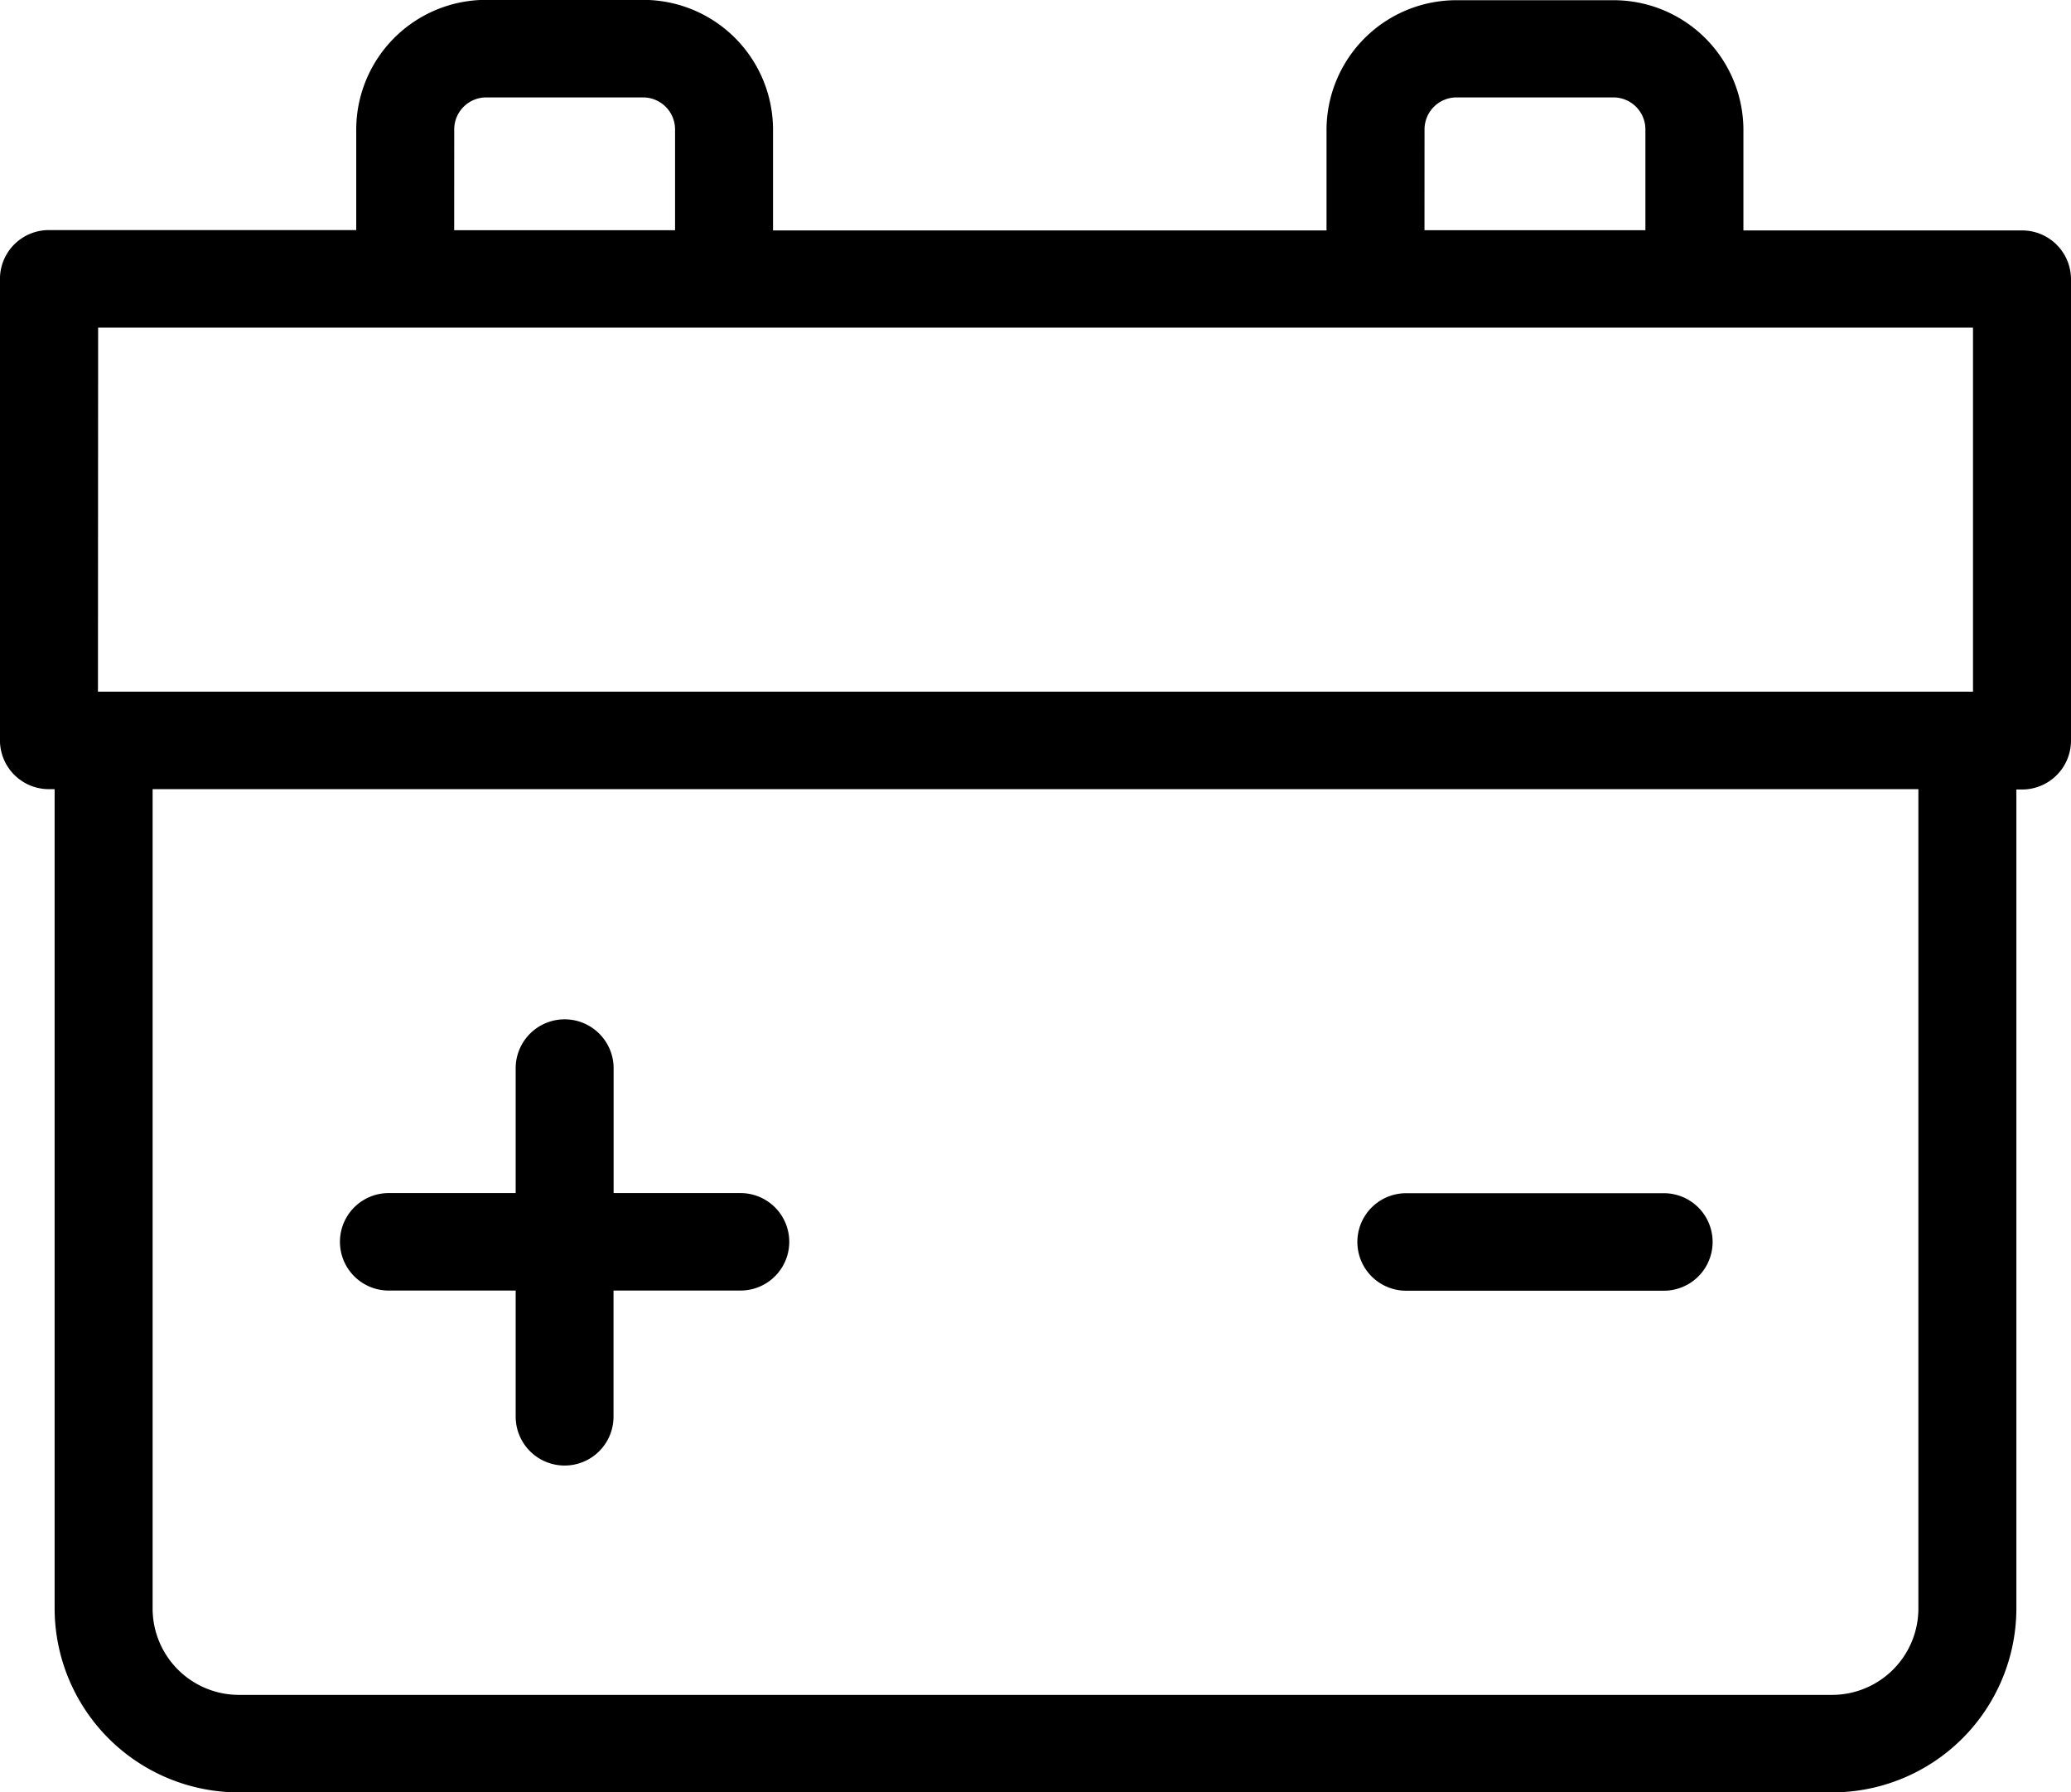 <svg xmlns="http://www.w3.org/2000/svg" width="48.457" height="41.934" viewBox="0 0 48.457 41.934">
  <g id="Group_269" data-name="Group 269" transform="translate(-1340.904 -515.509)">
    <path id="Path_296" data-name="Path 296" d="M1376.888,548.283h6.03a1,1,0,1,0,0-2.006h-6.03a1,1,0,1,0,0,2.006" transform="translate(-3.084 -2.713)"/>
    <path id="Path_297" data-name="Path 297" d="M1382.906,548.406h-6.031a1.14,1.14,0,1,1,0-2.281h6.031a1.14,1.14,0,1,1,0,2.281Zm-6.031-2.006a.866.866,0,1,0,0,1.732h6.031a.866.866,0,1,0,0-1.732Z" transform="translate(-3.071 -2.7)"/>
    <path id="Path_298" data-name="Path 298" d="M1350.781,547.887h3.108v3.091a1.009,1.009,0,0,0,2.018,0v-3.091h3.108a1,1,0,1,0,0-2.006h-3.108V542.79a1.009,1.009,0,0,0-2.018,0v3.091h-3.108a1,1,0,1,0,0,2.006" transform="translate(-0.782 -2.317)"/>
    <path id="Path_299" data-name="Path 299" d="M1354.886,552.1a1.144,1.144,0,0,1-1.147-1.14v-2.954h-2.972a1.14,1.14,0,1,1,0-2.28h2.972v-2.953a1.146,1.146,0,0,1,2.291,0v2.953H1359a1.14,1.14,0,1,1,0,2.28h-2.972v2.954A1.143,1.143,0,0,1,1354.886,552.1Zm-4.119-6.1a.866.866,0,1,0,0,1.732h3.246v3.229a.872.872,0,0,0,1.743,0v-3.229H1359a.866.866,0,1,0,0-1.732h-3.245v-3.228a.872.872,0,0,0-1.743,0V546Z" transform="translate(-0.769 -2.304)"/>
    <path id="Path_300" data-name="Path 300" d="M1385.94,553.161a2.159,2.159,0,0,1-2.162,2.15h-37.264a2.159,2.159,0,0,1-2.163-2.15V533.848h41.589Zm-42.867-30.111h44.147v8.791h-44.147Zm8.335-4.5a.886.886,0,0,1,.887-.883h3.668a.886.886,0,0,1,.887.883v2.5h-5.443Zm22.7,0a.885.885,0,0,1,.887-.883h3.668a.886.886,0,0,1,.887.883v2.5h-5.443Zm14.117,2.5h-6.656v-2.5a2.9,2.9,0,0,0-2.905-2.889H1375a2.9,2.9,0,0,0-2.905,2.889v2.5h-13.225v-2.5a2.9,2.9,0,0,0-2.9-2.889h-3.668a2.9,2.9,0,0,0-2.905,2.889v2.5h-7.326a1.006,1.006,0,0,0-1.008,1v10.8a1.006,1.006,0,0,0,1.008,1h.27v19.313a4.174,4.174,0,0,0,4.181,4.157h37.264a4.174,4.174,0,0,0,4.18-4.157V533.848h.27a1.007,1.007,0,0,0,1.009-1v-10.8a1.007,1.007,0,0,0-1.009-1" transform="translate(-0.013 -0.013)"/>
    <path id="Path_301" data-name="Path 301" d="M1383.765,557.443H1346.5a4.311,4.311,0,0,1-4.318-4.295V533.972h-.133a1.145,1.145,0,0,1-1.146-1.141v-10.8a1.144,1.144,0,0,1,1.146-1.139h7.19v-2.361a3.038,3.038,0,0,1,3.042-3.025h3.668a3.038,3.038,0,0,1,3.042,3.025V520.9h12.951v-2.361a3.038,3.038,0,0,1,3.043-3.025h3.668a3.038,3.038,0,0,1,3.043,3.025V520.9h6.519a1.144,1.144,0,0,1,1.146,1.139v10.8a1.145,1.145,0,0,1-1.146,1.141h-.132v19.177A4.311,4.311,0,0,1,1383.765,557.443Zm-41.715-36.275a.871.871,0,0,0-.872.866v10.8a.871.871,0,0,0,.872.868h.407v19.449a4.037,4.037,0,0,0,4.044,4.02h37.264a4.036,4.036,0,0,0,4.043-4.02V533.7h.407a.871.871,0,0,0,.872-.868v-10.8a.87.87,0,0,0-.872-.866h-6.793v-2.633a2.763,2.763,0,0,0-2.768-2.752h-3.668a2.763,2.763,0,0,0-2.768,2.752v2.633h-13.5v-2.633a2.762,2.762,0,0,0-2.767-2.752h-3.668a2.763,2.763,0,0,0-2.767,2.752v2.633Zm41.715,34.268H1346.5a2.3,2.3,0,0,1-2.3-2.288V533.7h41.863v19.449A2.3,2.3,0,0,1,1383.765,555.436Zm-39.29-21.464v19.177a2.021,2.021,0,0,0,2.026,2.013h37.264a2.021,2.021,0,0,0,2.025-2.013V533.972Zm42.868-2.007h-44.421V522.9h44.421Zm-44.147-.274h43.872v-8.517H1343.2Zm36.482-10.523h-5.718v-2.633a1.024,1.024,0,0,1,1.025-1.019h3.668a1.024,1.024,0,0,1,1.025,1.019Zm-5.444-.273h5.169v-2.361a.749.749,0,0,0-.75-.746h-3.668a.749.749,0,0,0-.75.746Zm-17.261.273h-5.716v-2.633a1.023,1.023,0,0,1,1.024-1.019h3.668a1.023,1.023,0,0,1,1.024,1.019Zm-5.442-.273h5.168v-2.361a.749.749,0,0,0-.75-.746h-3.668a.749.749,0,0,0-.749.746Z"/>
  </g>
</svg>
